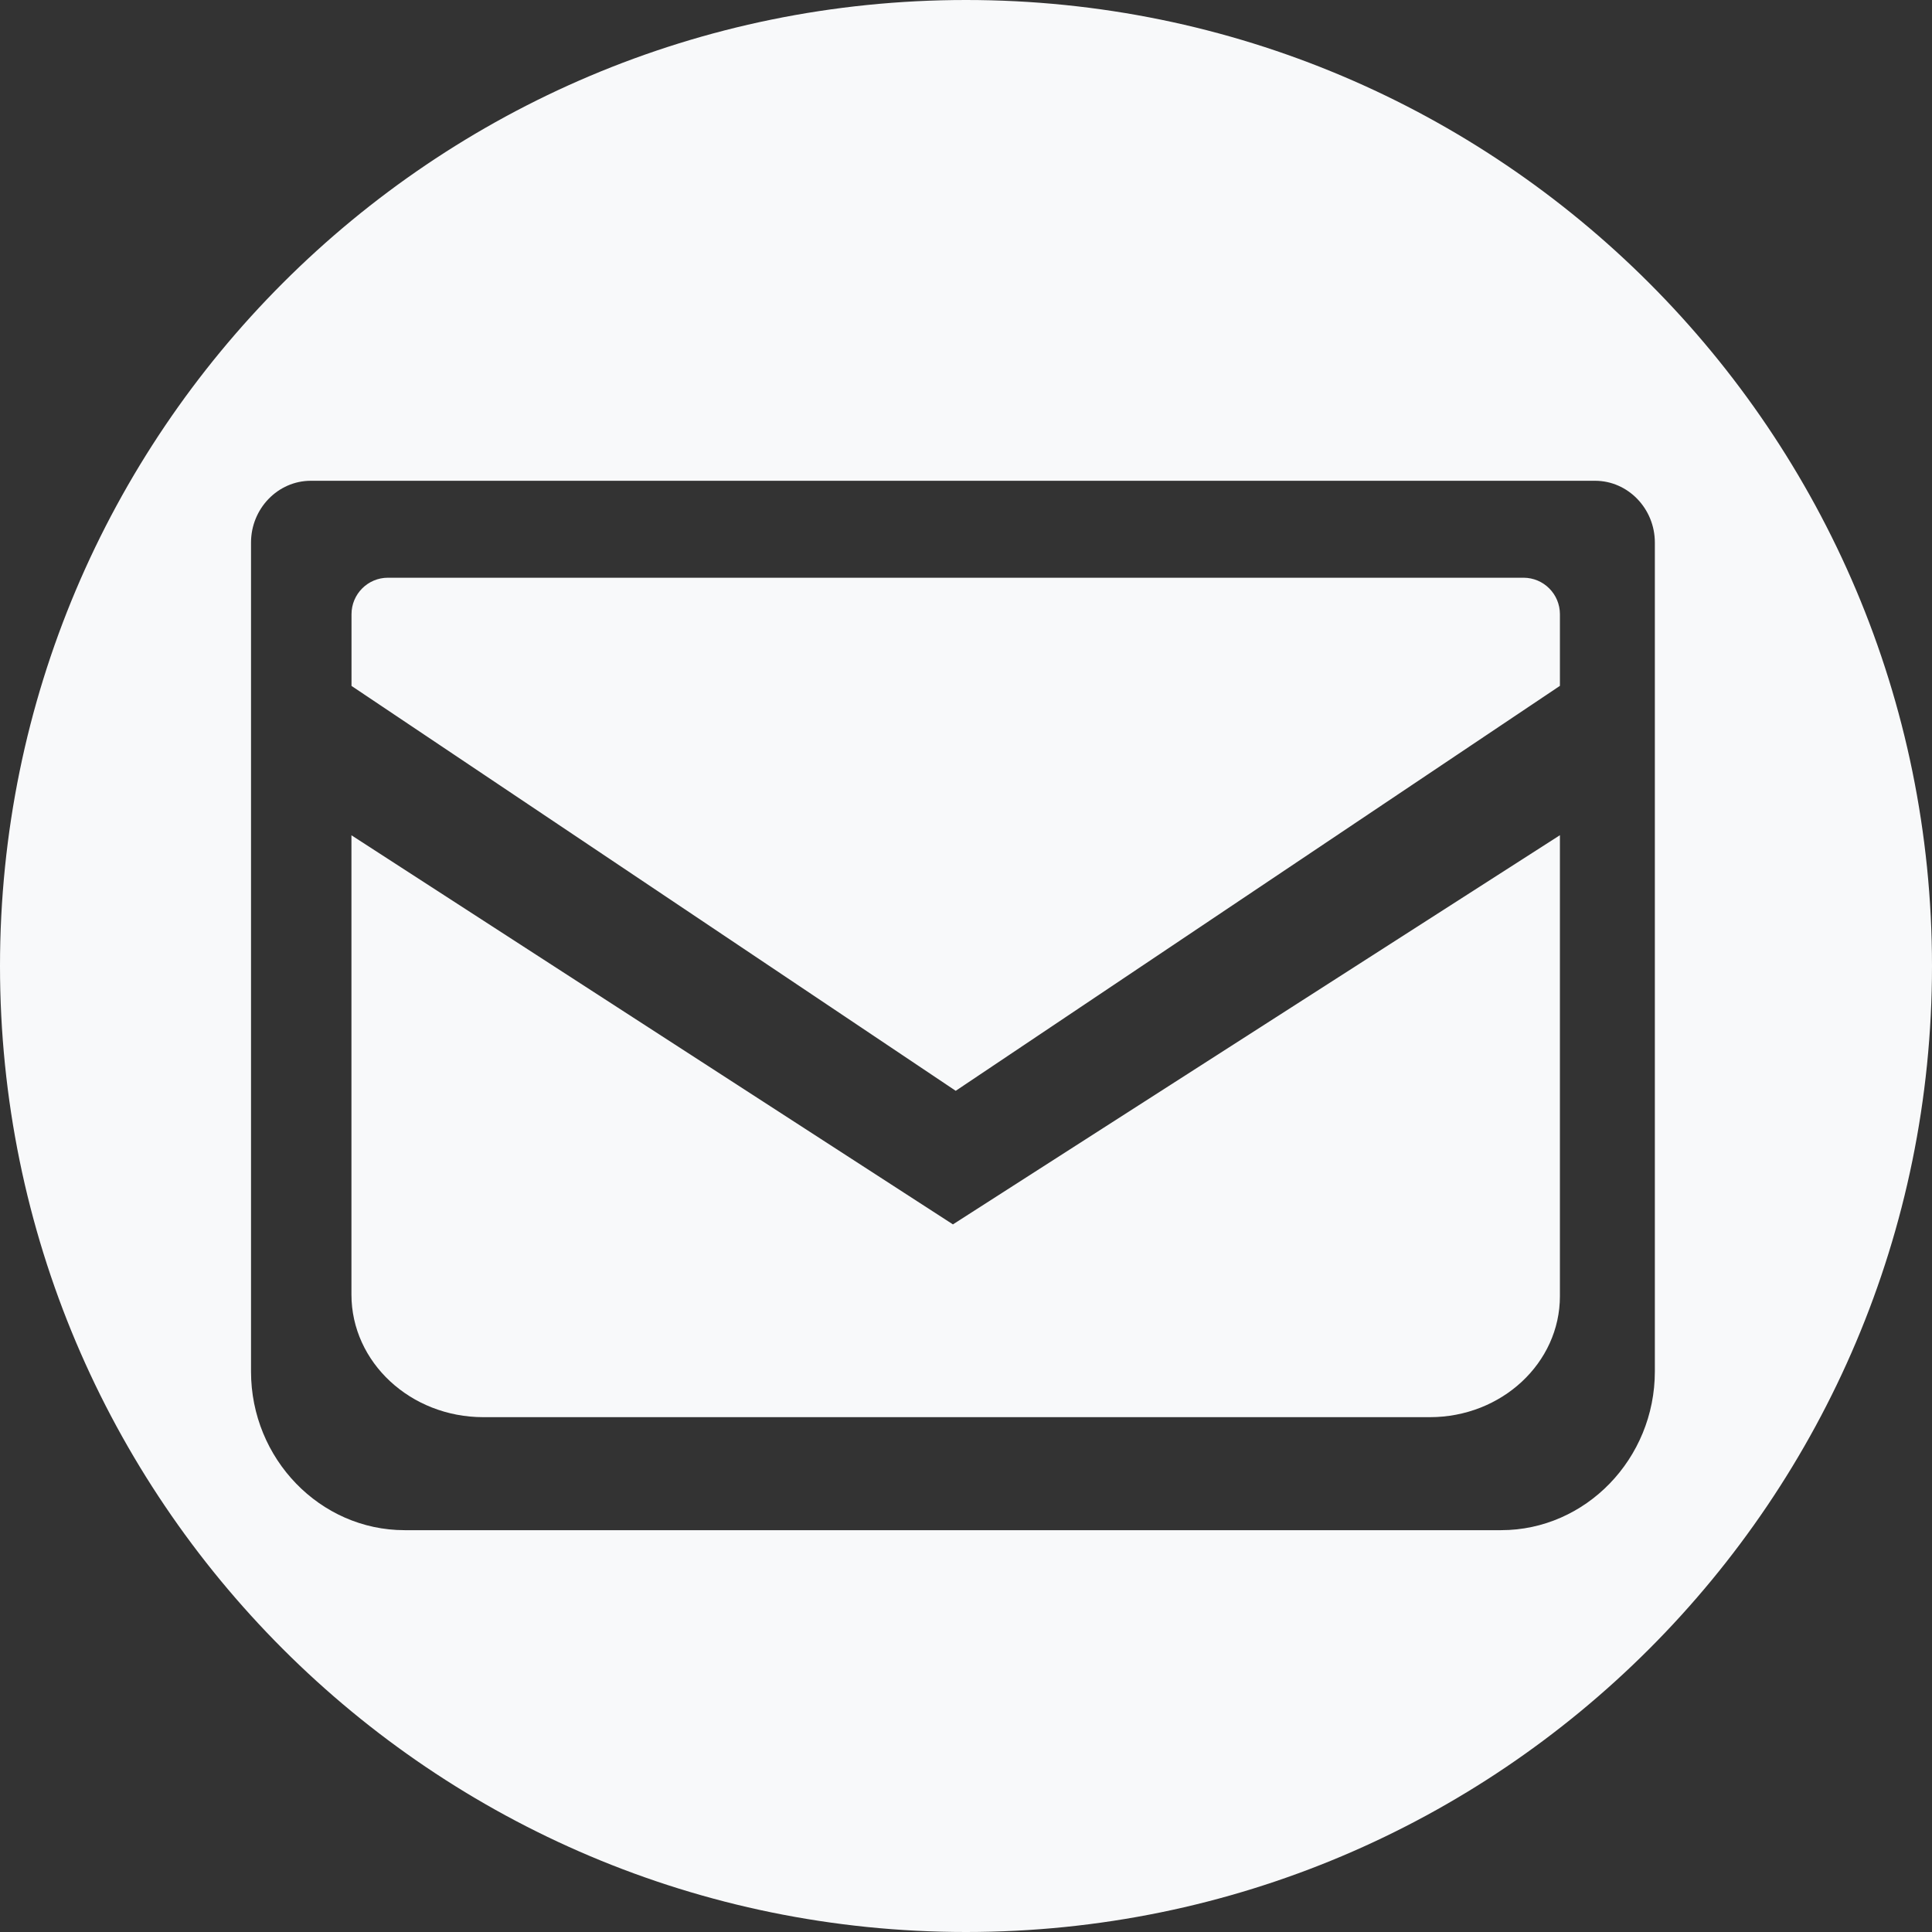 <?xml version="1.0" encoding="UTF-8"?>
<svg id="_レイヤー_1" data-name=" レイヤー 1" xmlns="http://www.w3.org/2000/svg" viewBox="0 0 278 278">
  <rect x="0" y="0" width="278" height="278" fill="#333333" stroke="none"/>
  <defs>
    <style>
      .cls-1 {
        fill: #f8f9fa;
      }
    </style>
  </defs>
  <path class="cls-1" d="M219.22,83.13H55.82c-2.89,0-5.24,2.35-5.24,5.25v10.32l86.94,58.26,86.94-58.27v-10.31c0-2.9-2.35-5.25-5.24-5.25Z"/>
  <path class="cls-1" d="M50.57,120.19v66.09c0,9.74,8.5,17.64,18.98,17.64h136.19c10.34,0,18.72-7.8,18.72-17.41v-66.33l-87.34,56-86.55-55.99Z"/>
  <path class="cls-1" d="M139,0C62.23,0,0,62.23,0,139s62.23,139,139,139,139-62.23,139-139S215.77,0,139,0ZM216,220.18H58.22c-12.16,0-22.1-10.27-22.1-22.82v-119.29c0-4.89,3.87-8.89,8.6-8.89h184.8c4.73,0,8.6,4,8.6,8.89v119.27c0,12.56-9.95,22.84-22.12,22.84Z"/>
</svg>